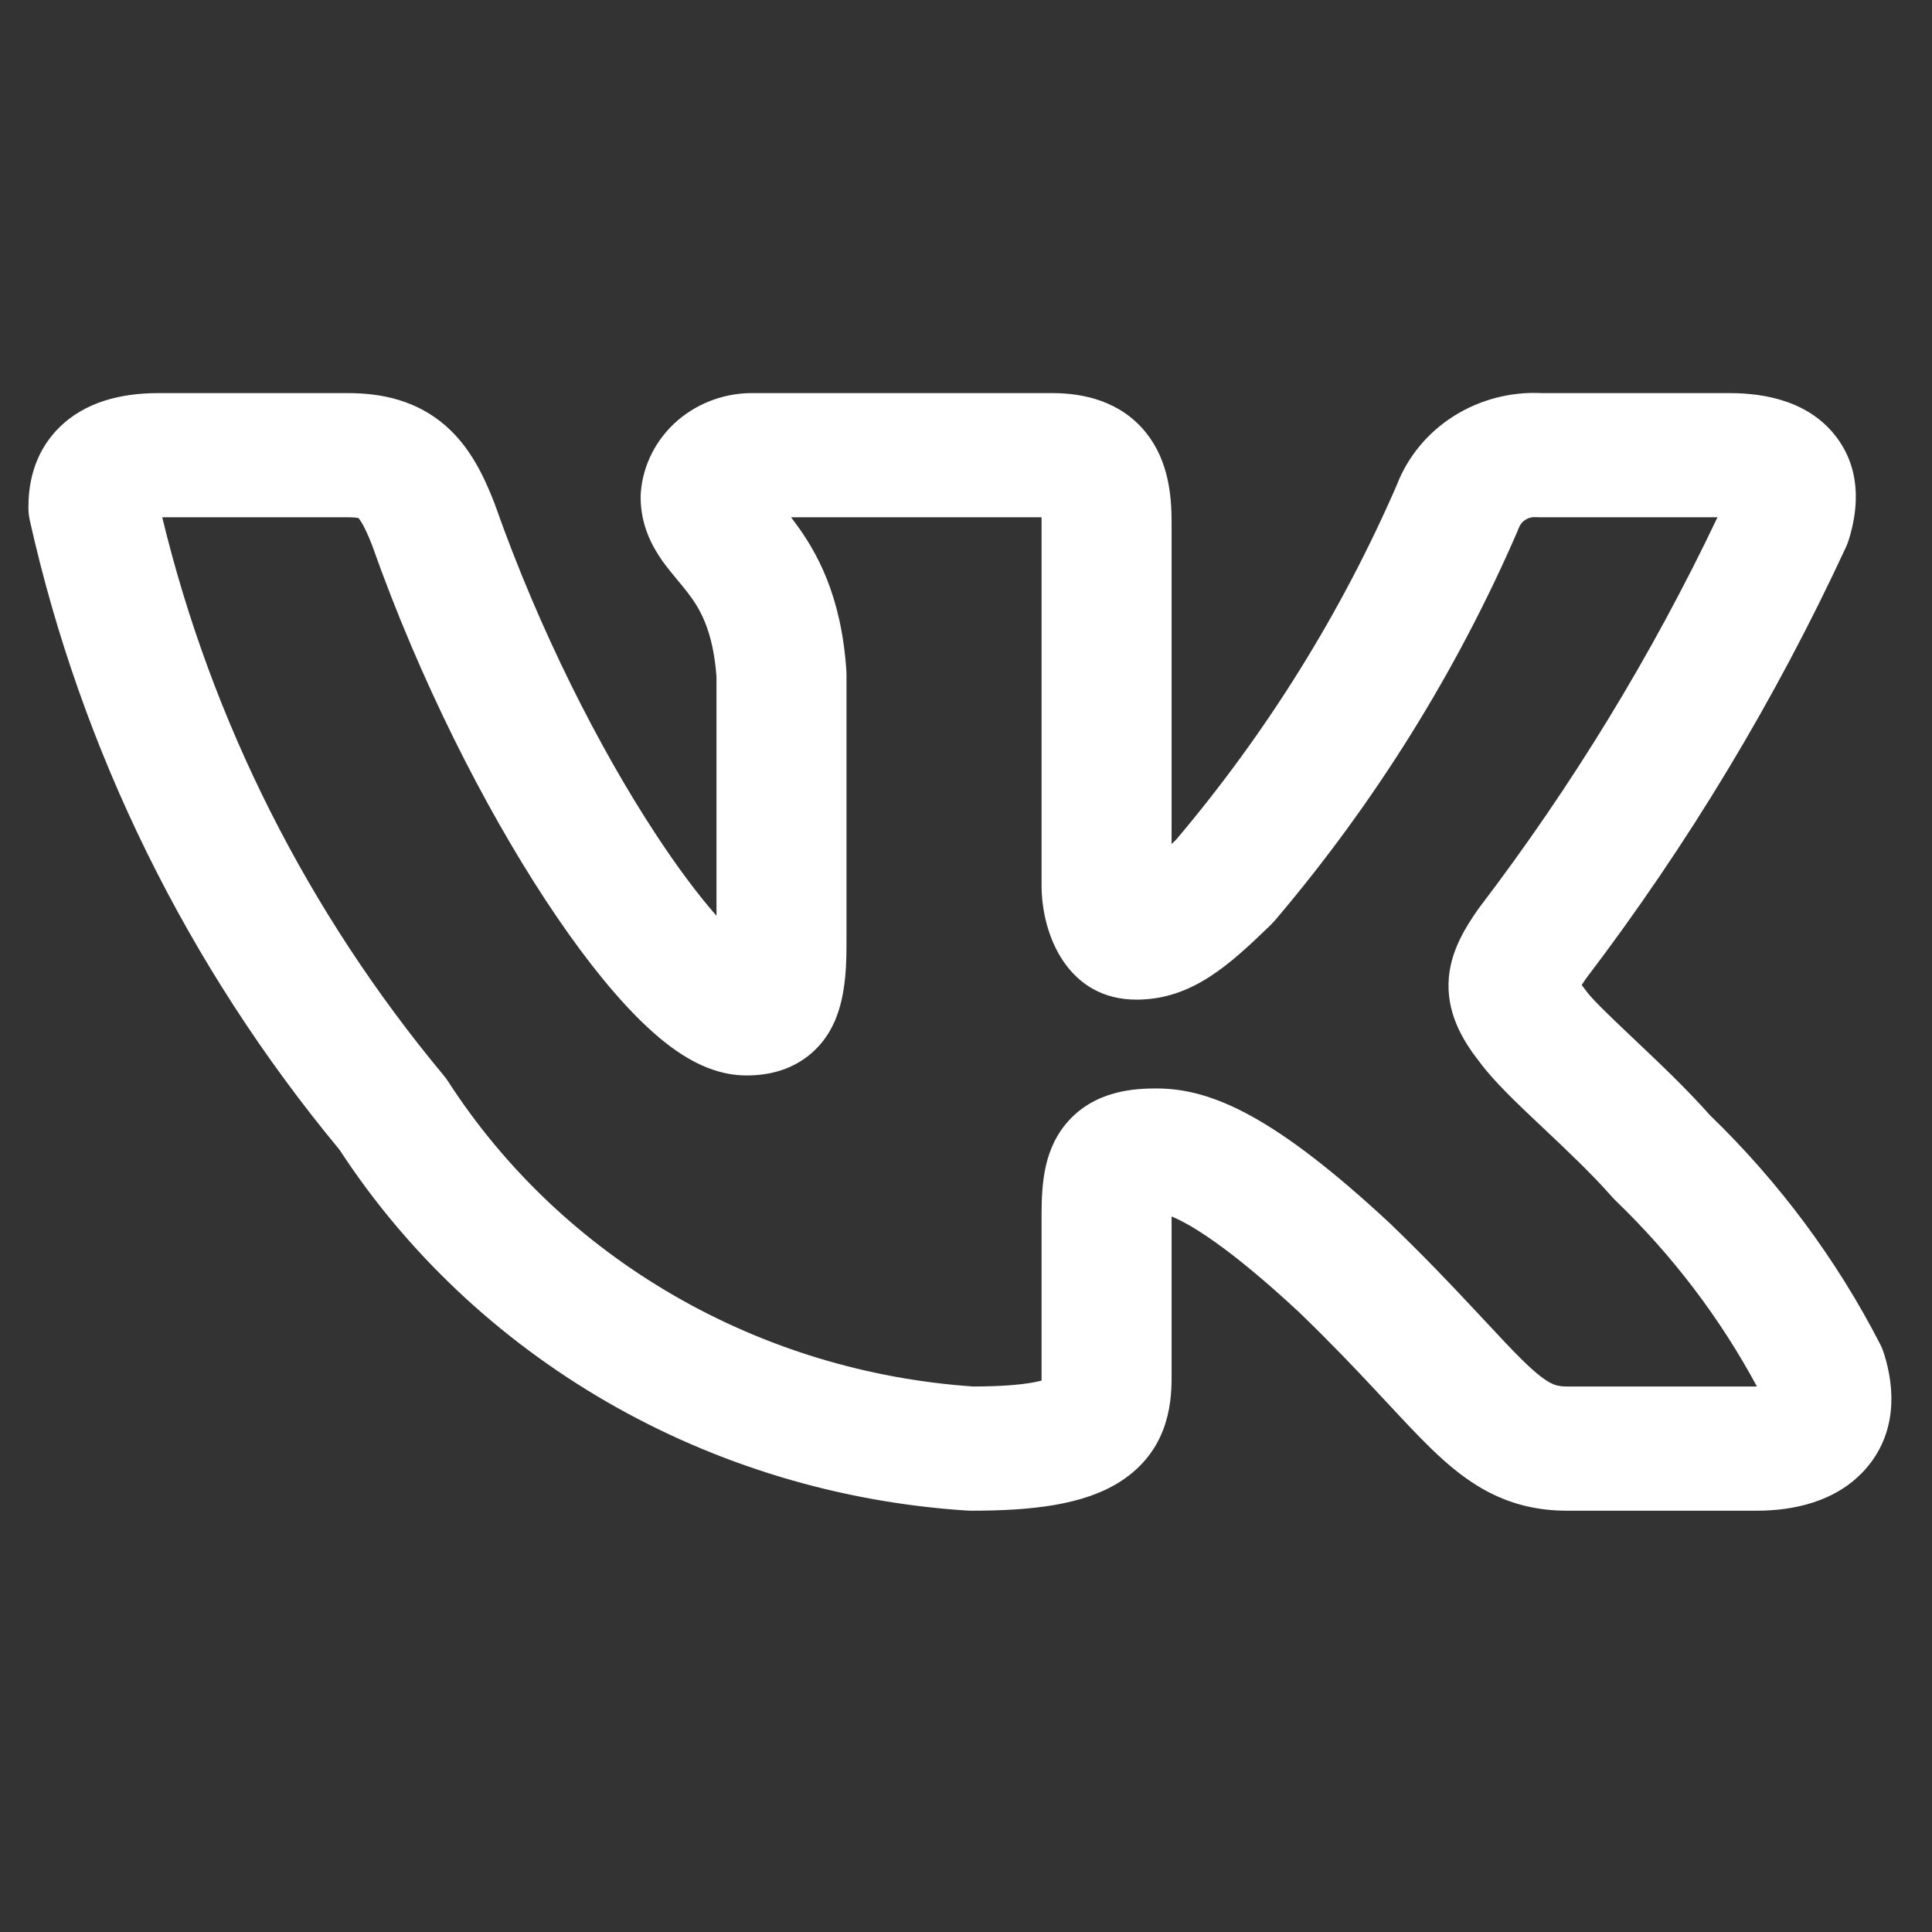<?xml version="1.0" encoding="UTF-8"?> <svg xmlns="http://www.w3.org/2000/svg" width="34" height="34" viewBox="0 0 34 34" fill="none"><rect x="0" y="0" width="34" height="34" fill="#333333" stroke="none"/><path fill-rule="evenodd" clip-rule="evenodd" d="M27.022 9.101C26.961 9.097 26.899 9.112 26.846 9.146C26.793 9.179 26.75 9.231 26.727 9.293C26.72 9.312 26.713 9.33 26.705 9.349C25.634 11.82 24.196 14.127 22.436 16.199C22.412 16.226 22.387 16.253 22.361 16.279C21.646 16.968 20.983 17.592 19.999 17.592C18.803 17.592 18.33 16.472 18.33 15.579V9.184C18.33 9.155 18.33 9.128 18.329 9.103H13.921C13.932 9.119 13.944 9.134 13.956 9.15C14.386 9.713 14.808 10.496 14.895 11.806C14.896 11.829 14.897 11.852 14.897 11.875V16.614C14.897 17.118 14.865 17.69 14.605 18.14C14.445 18.417 14.202 18.647 13.878 18.786C13.588 18.91 13.31 18.926 13.133 18.926C12.662 18.926 12.268 18.727 12.007 18.561C11.724 18.381 11.452 18.144 11.197 17.886C10.685 17.368 10.138 16.659 9.599 15.837C8.519 14.191 7.387 11.969 6.549 9.597C6.478 9.416 6.421 9.294 6.372 9.21C6.343 9.16 6.322 9.132 6.31 9.118C6.286 9.112 6.229 9.103 6.125 9.103H2.855C3.722 12.693 5.414 16.049 7.807 18.924C7.835 18.958 7.861 18.993 7.885 19.03C8.882 20.573 10.244 21.864 11.858 22.797C13.461 23.725 15.267 24.273 17.129 24.4C17.602 24.399 17.931 24.372 18.156 24.333C18.23 24.32 18.287 24.308 18.33 24.296C18.33 24.282 18.33 24.267 18.33 24.251V21.352C18.33 21.097 18.343 20.835 18.39 20.591C18.438 20.346 18.535 20.046 18.761 19.775C19.259 19.177 19.997 19.155 20.356 19.155C21.345 19.155 22.468 19.676 24.467 21.535L24.483 21.549L24.482 21.55C25.068 22.115 25.531 22.602 25.911 23.009C25.991 23.094 26.065 23.174 26.136 23.249C26.411 23.545 26.622 23.771 26.815 23.959C27.053 24.19 27.194 24.29 27.292 24.34C27.364 24.377 27.438 24.4 27.579 24.4H30.916C30.917 24.4 30.918 24.4 30.919 24.4C30.27 23.195 29.433 22.093 28.436 21.133C28.413 21.111 28.392 21.089 28.371 21.065C28.021 20.666 27.577 20.246 27.137 19.831L27.129 19.823C27.11 19.805 27.091 19.787 27.071 19.769C26.709 19.427 26.274 19.016 26.031 18.679C25.724 18.291 25.447 17.804 25.497 17.205C25.54 16.696 25.823 16.28 25.977 16.052C25.985 16.041 25.992 16.031 25.998 16.021C26.01 16.004 26.022 15.987 26.035 15.97C27.67 13.825 29.074 11.524 30.225 9.103H27.102C27.076 9.103 27.049 9.103 27.022 9.101ZM27.136 6.918C26.587 6.89 26.042 7.033 25.583 7.323C25.122 7.615 24.771 8.041 24.581 8.536C23.603 10.787 22.294 12.889 20.696 14.779C20.669 14.805 20.643 14.829 20.618 14.853V9.184C20.618 8.729 20.566 8.122 20.181 7.631C19.727 7.053 19.06 6.918 18.521 6.918H13.296C12.792 6.904 12.303 7.076 11.928 7.397C11.547 7.725 11.315 8.181 11.277 8.668C11.275 8.694 11.274 8.72 11.274 8.747C11.274 9.243 11.476 9.615 11.659 9.874C11.745 9.994 11.838 10.106 11.908 10.19L11.923 10.209C11.993 10.293 12.05 10.361 12.108 10.437C12.307 10.698 12.549 11.082 12.609 11.911V16.116C12.29 15.753 11.925 15.268 11.537 14.676C10.552 13.175 9.493 11.102 8.711 8.881C8.707 8.87 8.702 8.858 8.698 8.846C8.525 8.405 8.288 7.883 7.846 7.496C7.343 7.055 6.737 6.918 6.125 6.918H2.788C2.152 6.918 1.496 7.062 1.025 7.541C0.563 8.011 0.5 8.582 0.5 8.931C0.5 9.007 0.508 9.084 0.525 9.159C1.429 13.207 3.294 16.999 5.975 20.234C7.158 22.046 8.768 23.564 10.673 24.667C12.599 25.781 14.772 26.438 17.013 26.583C17.039 26.585 17.065 26.586 17.09 26.586C18.153 26.586 19.071 26.487 19.717 26.072C20.54 25.542 20.618 24.738 20.618 24.251V21.408C20.944 21.541 21.616 21.935 22.864 23.095C23.407 23.619 23.839 24.073 24.205 24.465C24.273 24.537 24.34 24.609 24.406 24.68C24.686 24.981 24.947 25.261 25.185 25.492C25.483 25.781 25.815 26.064 26.215 26.268C26.641 26.486 27.088 26.586 27.579 26.586H30.916C31.538 26.586 32.305 26.441 32.824 25.86C33.378 25.238 33.358 24.456 33.154 23.817C33.136 23.761 33.114 23.706 33.087 23.654C32.321 22.164 31.31 20.804 30.093 19.626C29.679 19.159 29.185 18.692 28.781 18.31L28.738 18.269C28.259 17.817 27.998 17.559 27.914 17.438C27.898 17.416 27.882 17.394 27.865 17.373C27.854 17.359 27.844 17.347 27.835 17.335C27.855 17.305 27.877 17.271 27.903 17.232C29.707 14.861 31.244 12.311 32.487 9.626C32.506 9.583 32.523 9.54 32.537 9.495C32.676 9.047 32.79 8.334 32.332 7.711C31.859 7.067 31.077 6.918 30.439 6.918H27.136ZM20.642 20.978C20.642 20.978 20.642 20.98 20.641 20.982L20.642 20.978ZM13.322 16.769C13.328 16.772 13.331 16.773 13.331 16.773C13.331 16.774 13.328 16.772 13.322 16.769Z" fill="white"></path></svg> 
